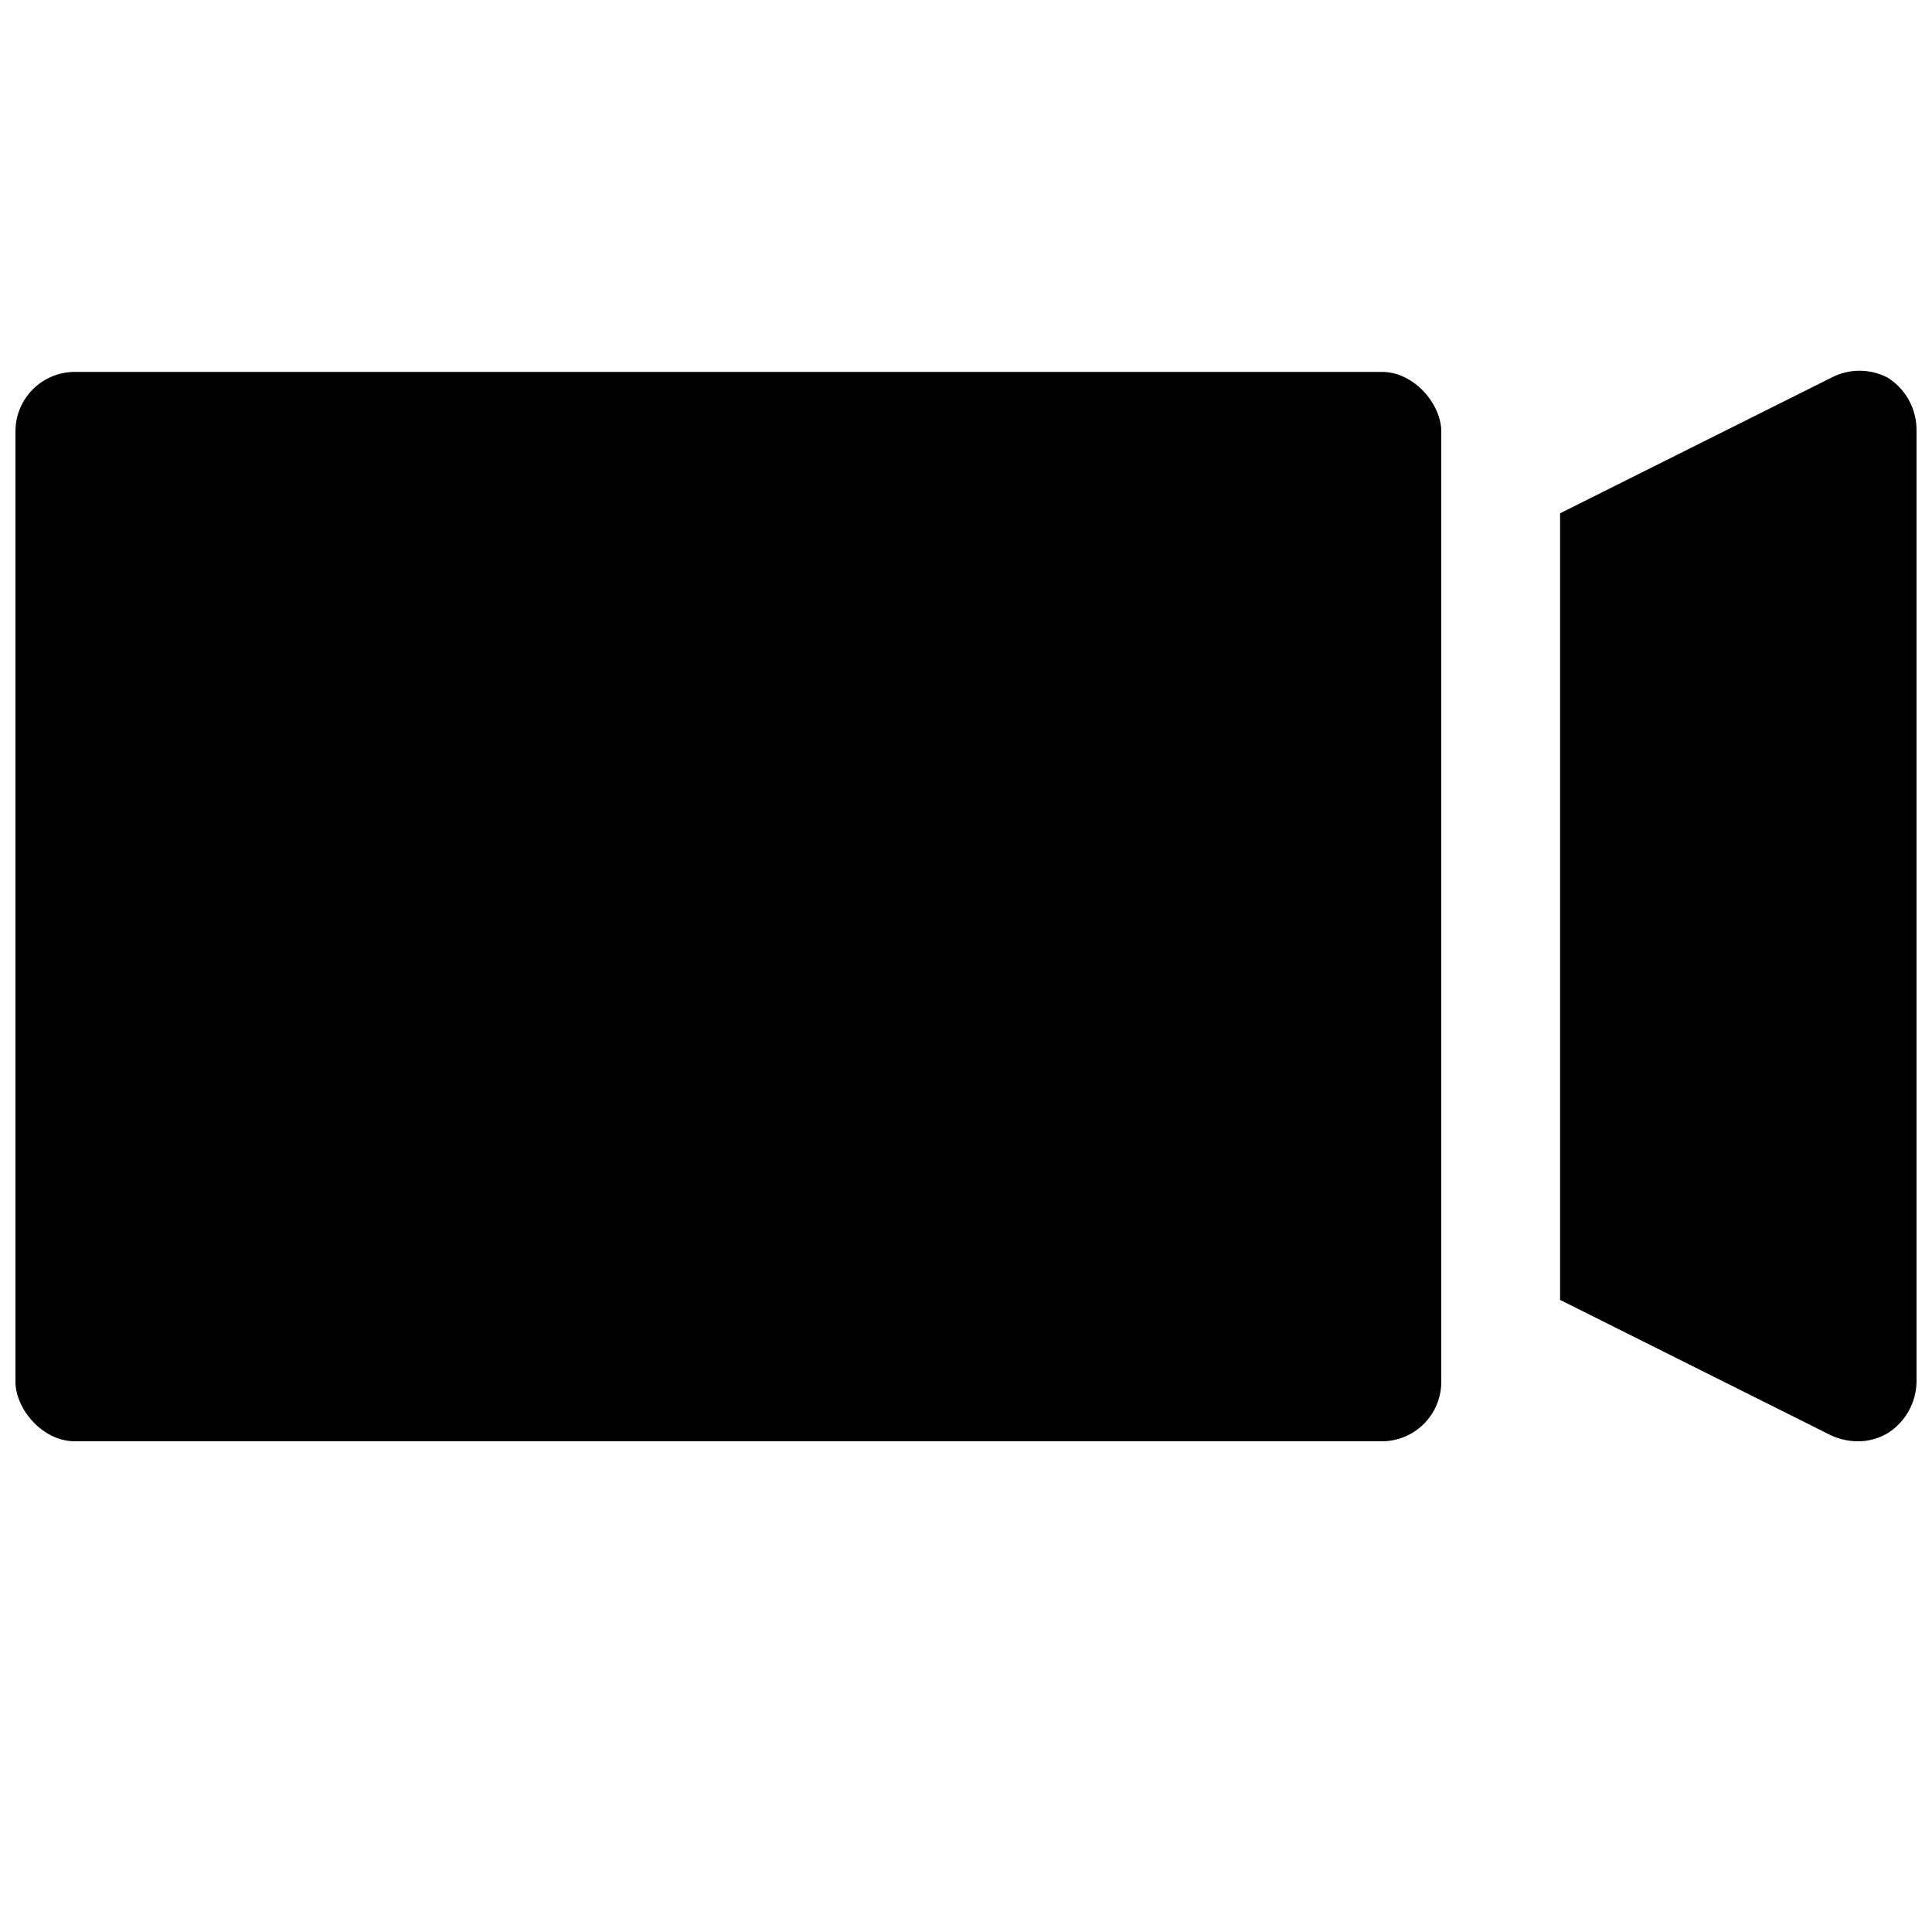 <?xml version="1.0" encoding="UTF-8"?>
<!-- Uploaded to: ICON Repo, www.svgrepo.com, Generator: ICON Repo Mixer Tools -->
<svg width="800px" height="800px" version="1.1" viewBox="144 144 512 512" xmlns="http://www.w3.org/2000/svg">
 <defs>
  <clipPath id="b">
   <path d="m148.09 242h377.91v284h-377.91z"/>
  </clipPath>
  <clipPath id="a">
   <path d="m557 242h94.902v284h-94.902z"/>
  </clipPath>
 </defs>
 <g>
  <g clip-path="url(#b)">
   <path d="m163.84 242.56h346.37c8.695 0 15.742 8.695 15.742 15.742v251.91c0 8.695-7.051 15.742-15.742 15.742h-346.37c-8.695 0-15.742-8.695-15.742-15.742v-251.91c0-8.695 7.051-15.742 15.742-15.742z"/>
  </g>
  <g clip-path="url(#a)">
   <path d="m651.9 258.3v251.91c-0.086 5.496-2.926 10.582-7.555 13.539-2.465 1.5-5.305 2.266-8.188 2.203-2.394-0.031-4.754-0.566-6.93-1.574l-71.793-35.895v-208.45l71.793-35.895c4.723-2.519 10.391-2.519 15.117 0 4.82 3.078 7.684 8.449 7.555 14.168z"/>
  </g>
 </g>
</svg>